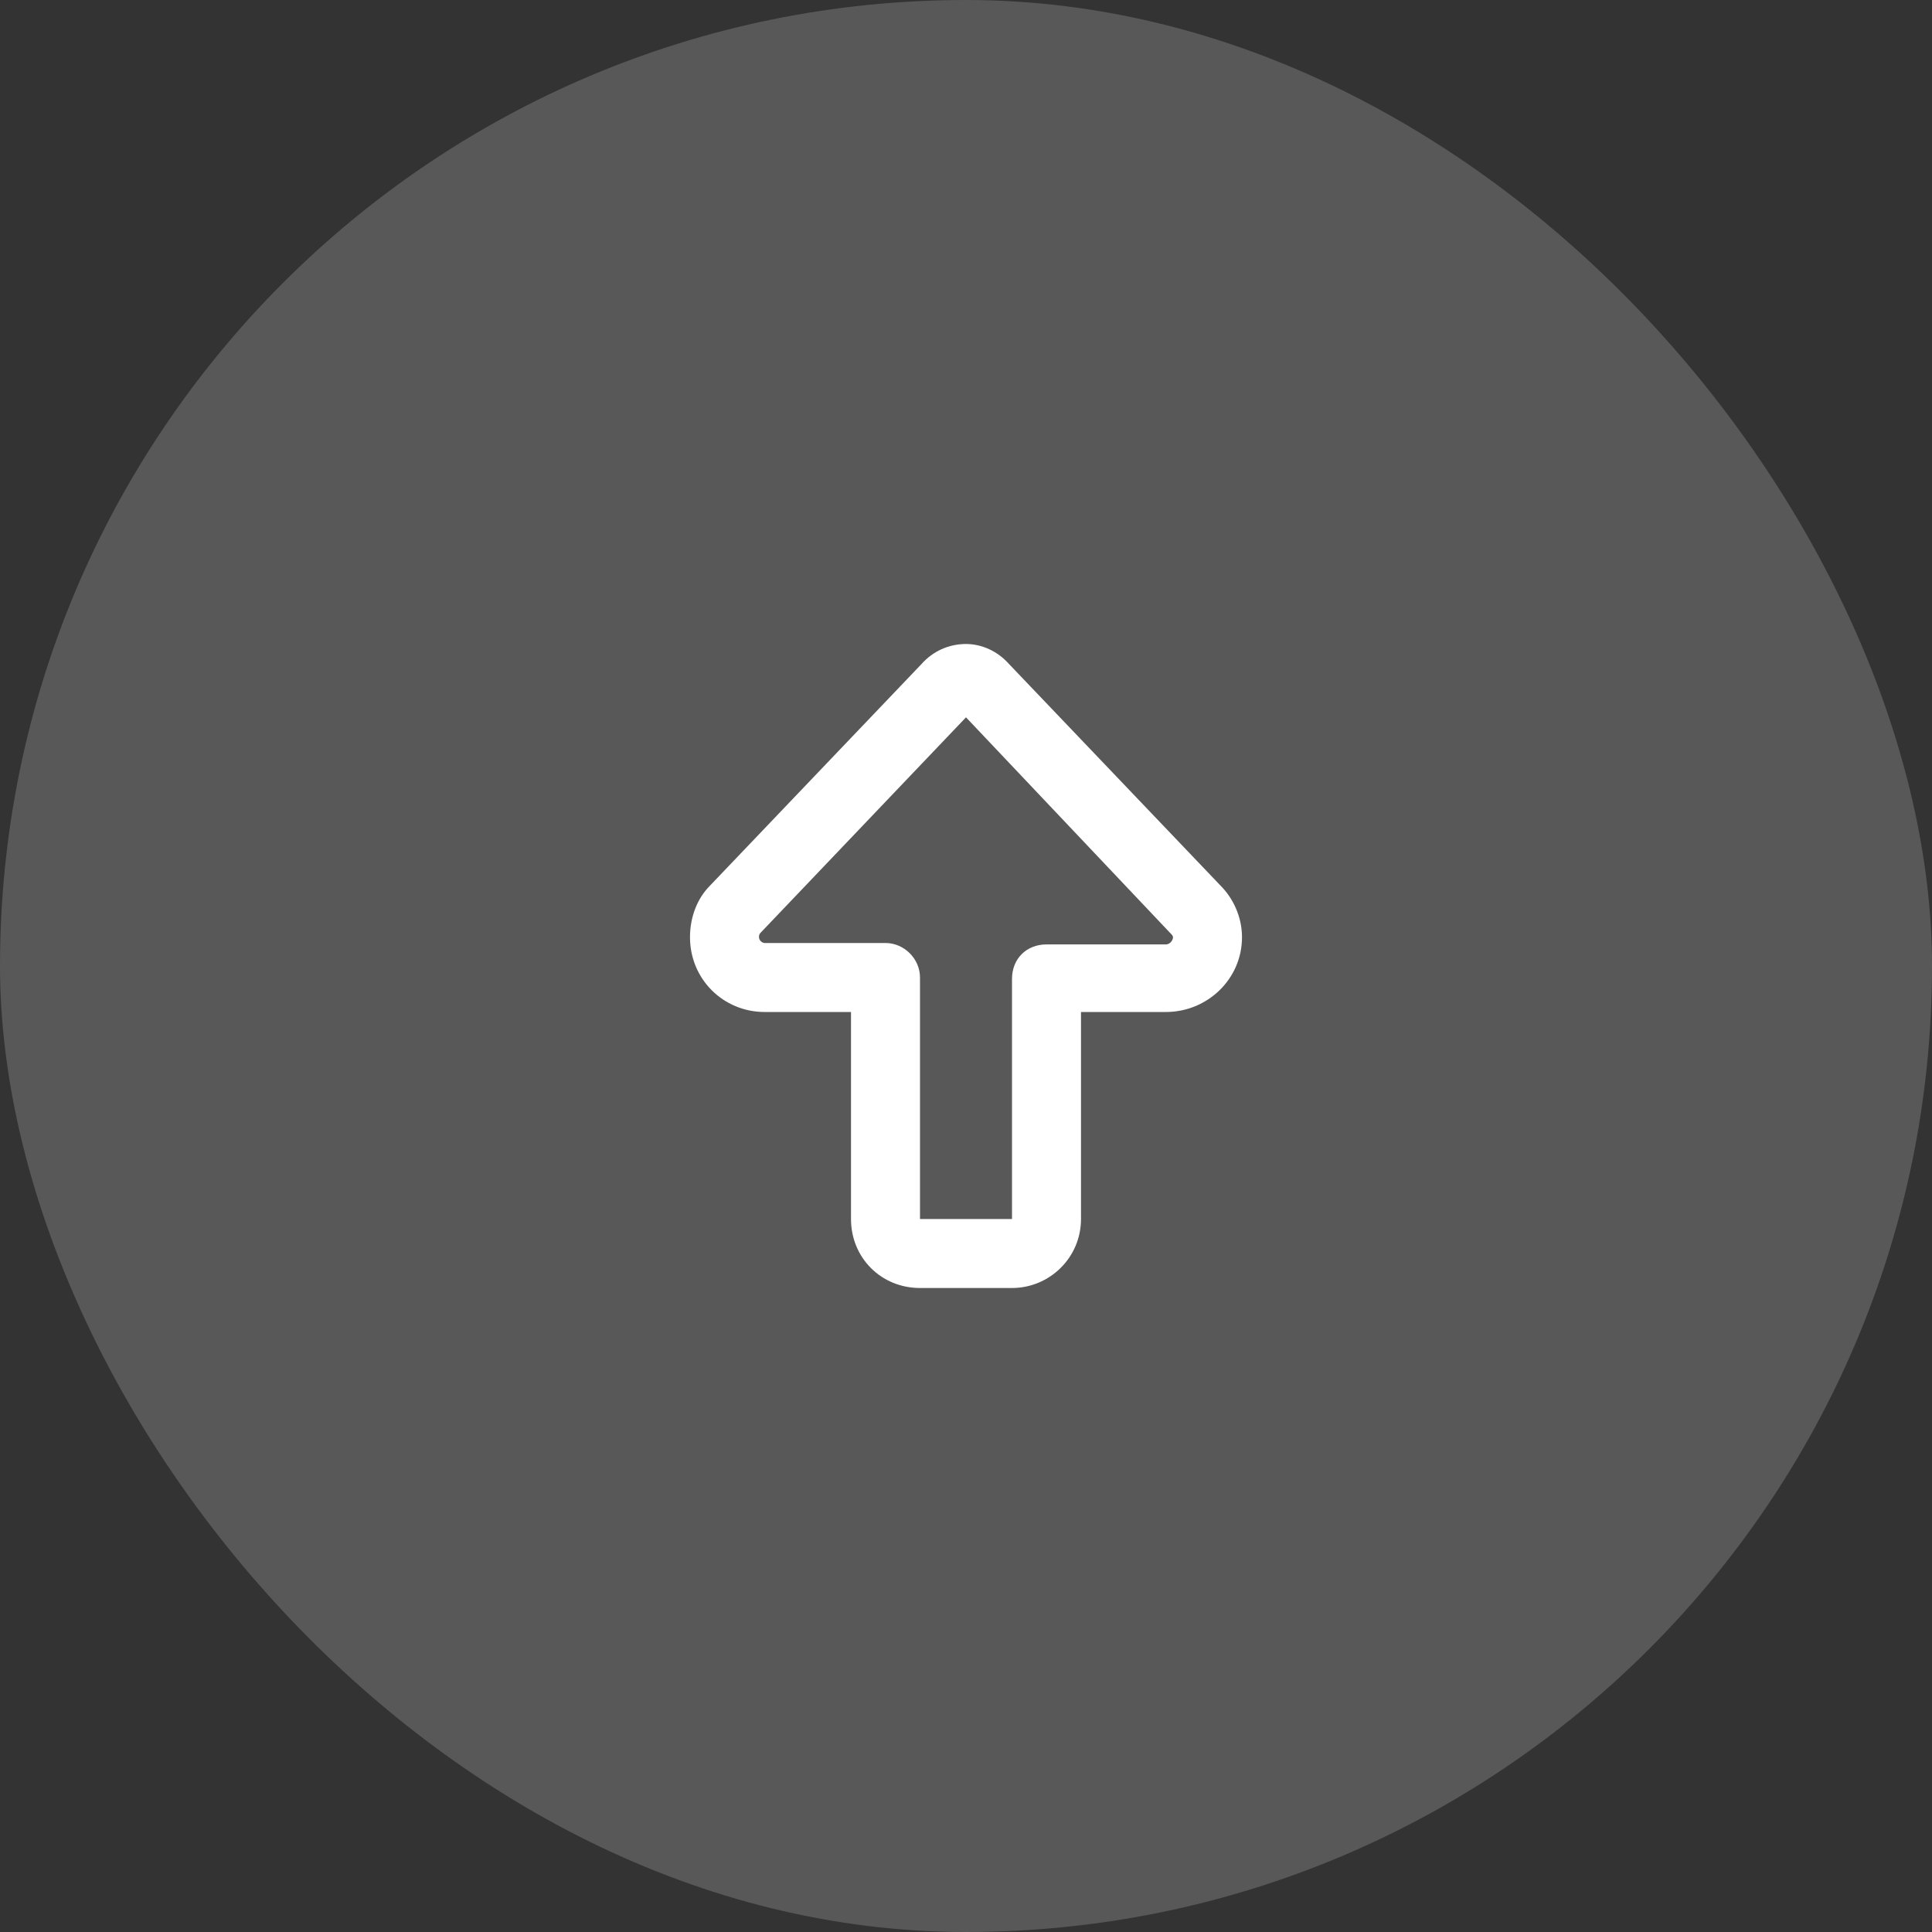 <svg width="84" height="84" viewBox="0 0 84 84" fill="none" xmlns="http://www.w3.org/2000/svg">
<rect x="0" y="0" width="84" height="84" fill="#333333" stroke="none"/>
<rect width="84" height="84" rx="42" fill="white" fill-opacity="0.18"/>
<path d="M42 31.188L33.062 40.562C33 40.625 33 40.688 33 40.75C33 40.875 33.125 41 33.25 41H38.5C39.312 41 40 41.688 40 42.5V53H44V42.562C44 41.688 44.625 41.062 45.5 41.062H50.688C50.875 41.062 51 40.875 51 40.75C51 40.688 50.938 40.625 50.875 40.562L42 31.188ZM54 40.75C54 42.562 52.5 44 50.688 44H47V53C47 54.688 45.625 56 44 56H40C38.312 56 37 54.688 37 53V44H33.25C31.438 44 30 42.562 30 40.75C30 39.875 30.312 39.062 30.875 38.5L40.062 28.875C40.562 28.312 41.25 28 42 28C42.688 28 43.375 28.312 43.875 28.875L53.062 38.5C53.625 39.062 54 39.875 54 40.75Z" fill="white"/>
</svg>

